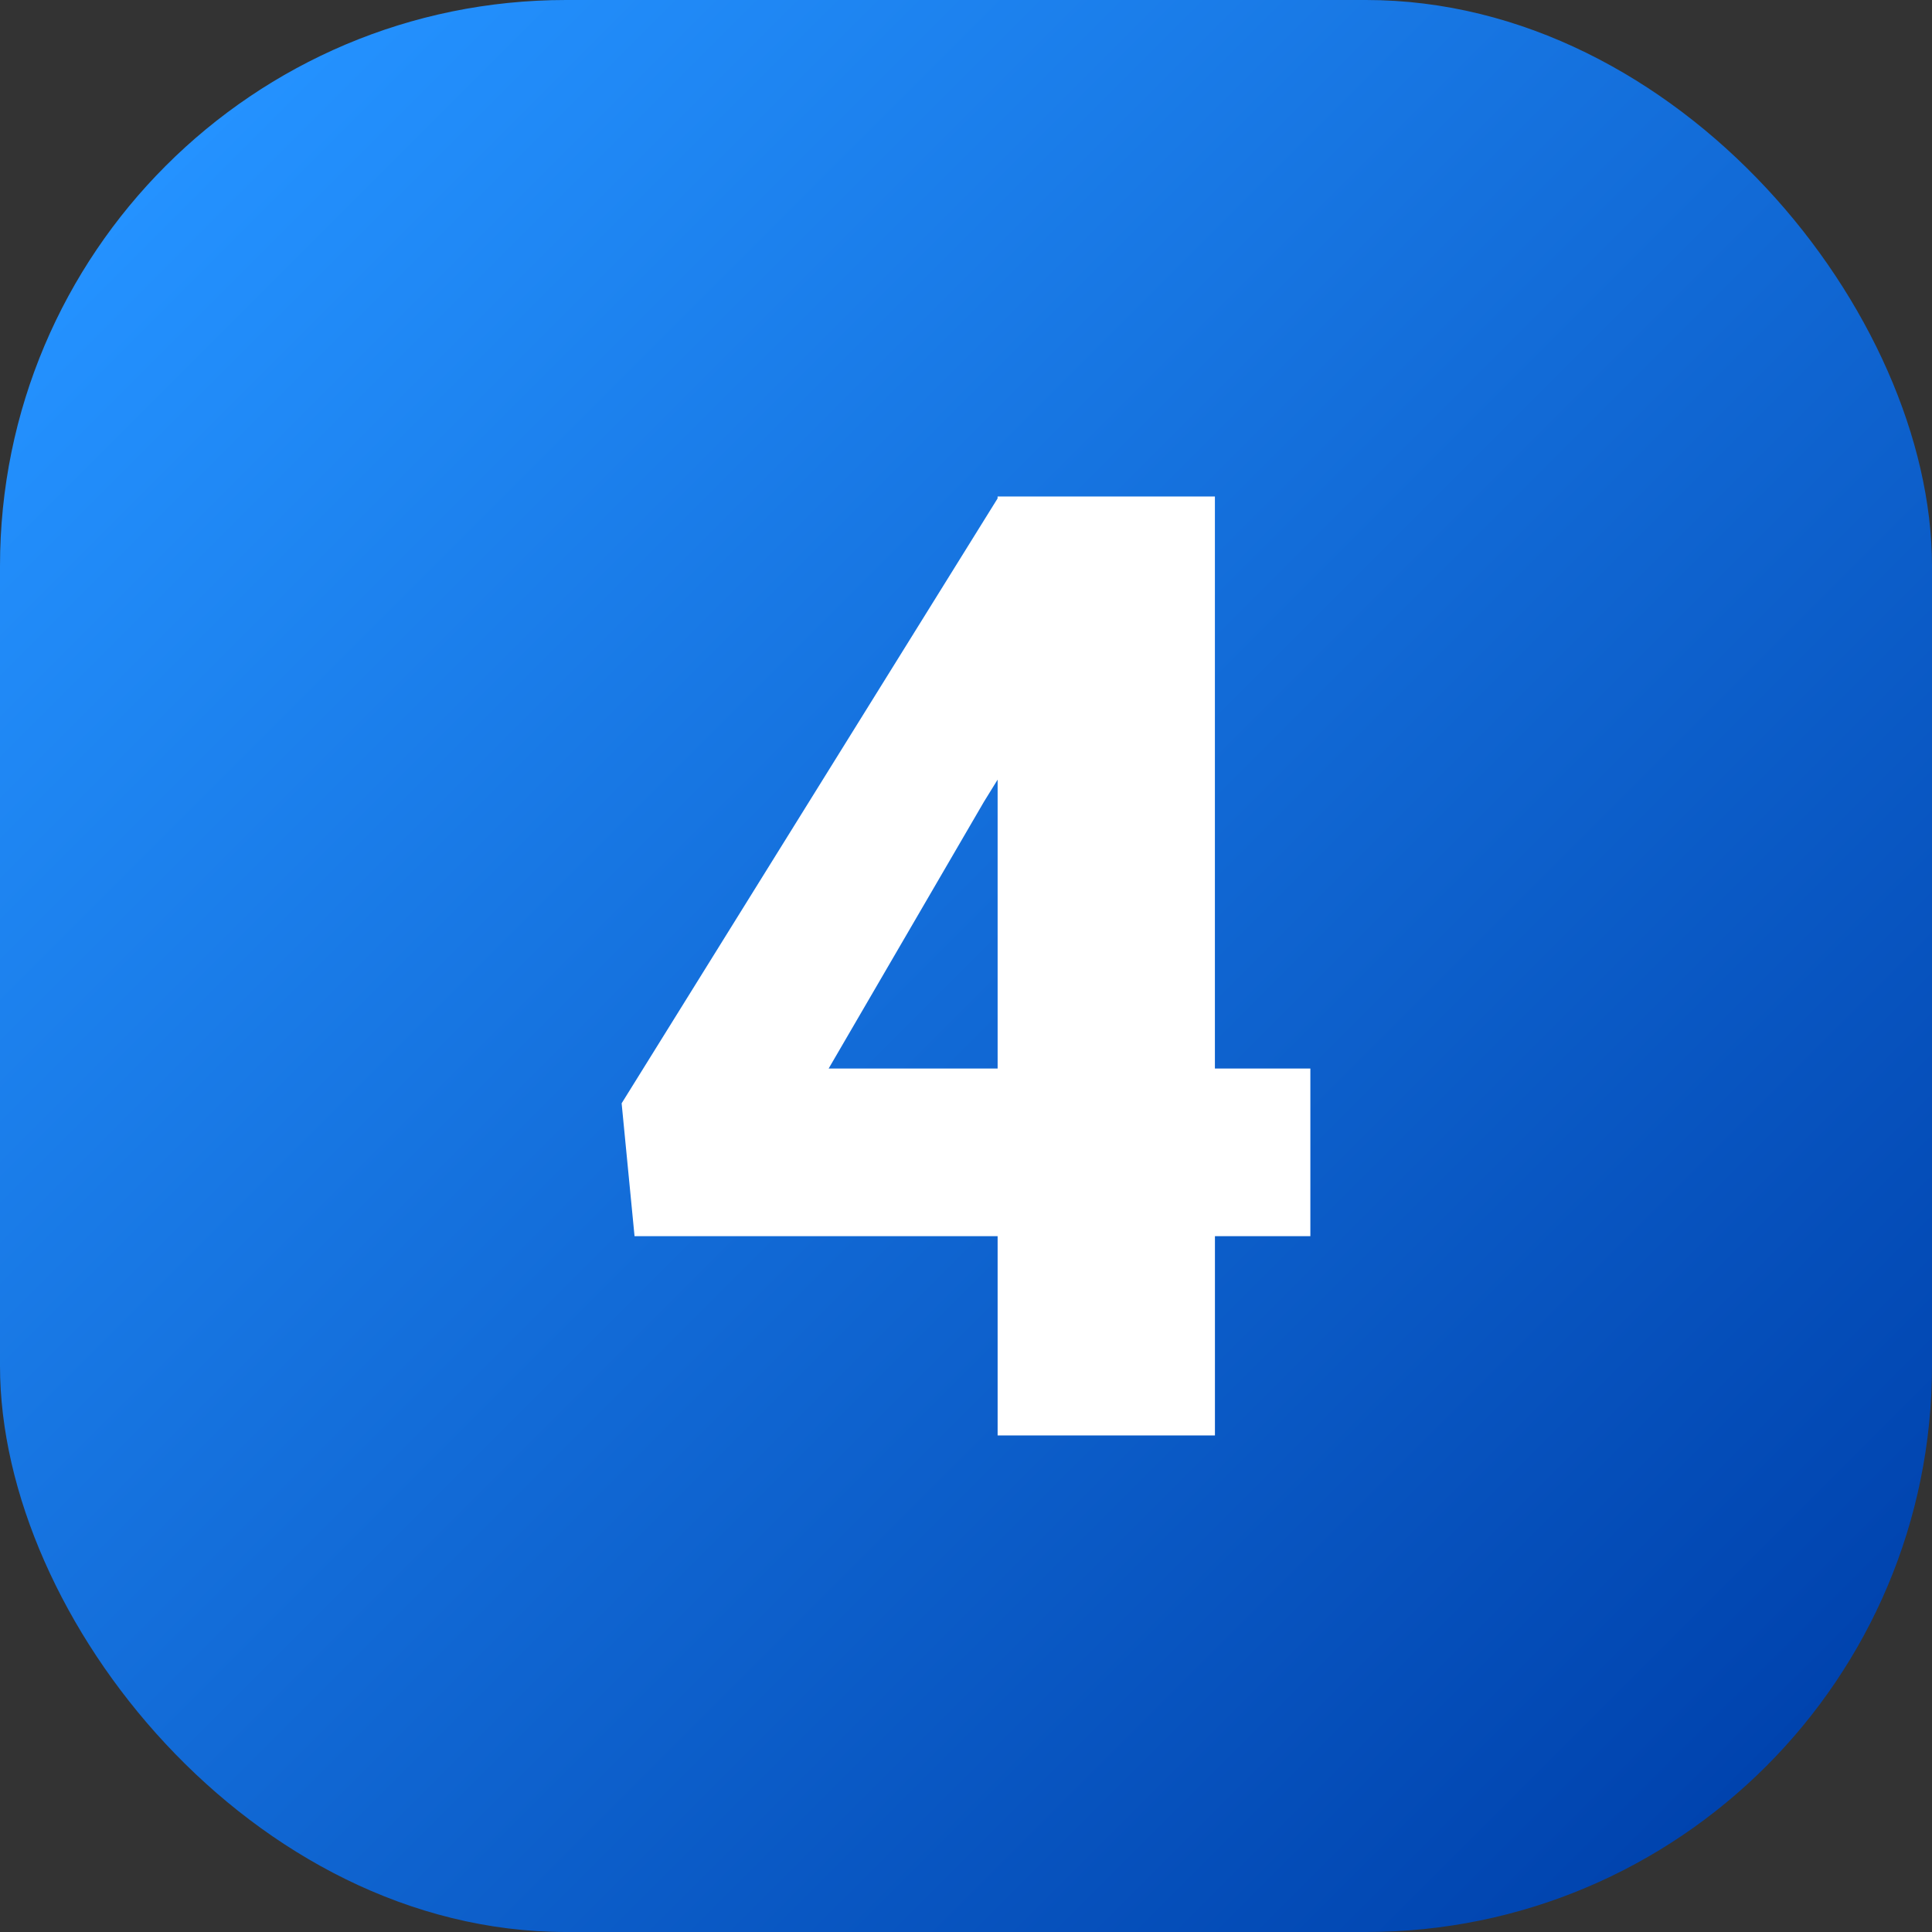 <svg id="Layer_2" viewBox="0 0 512 512" xmlns="http://www.w3.org/2000/svg" xmlns:xlink="http://www.w3.org/1999/xlink" data-name="Layer 2"><rect x="0" y="0" width="512" height="512" fill="#333333" stroke="none"/><linearGradient id="linear-gradient" gradientUnits="userSpaceOnUse" x1="43.93" x2="468.07" y1="43.93" y2="468.07"><stop offset="0" stop-color="#2492ff"/><stop offset="1" stop-color="#0043ae"/></linearGradient><g id="Icon"><g id="_4" data-name="4"><rect id="Background" fill="url(#linear-gradient)" height="512" rx="150" width="512"/><path d="m321.97 283.17h25.29v44.43h-25.29v52.81h-57.59v-52.81h-96.22l-3.42-35.21 99.63-160.3v-.51h57.59v151.59zm-102.37 0h44.78v-76.56l-3.59 5.81z" fill="#fff"/></g></g></svg>